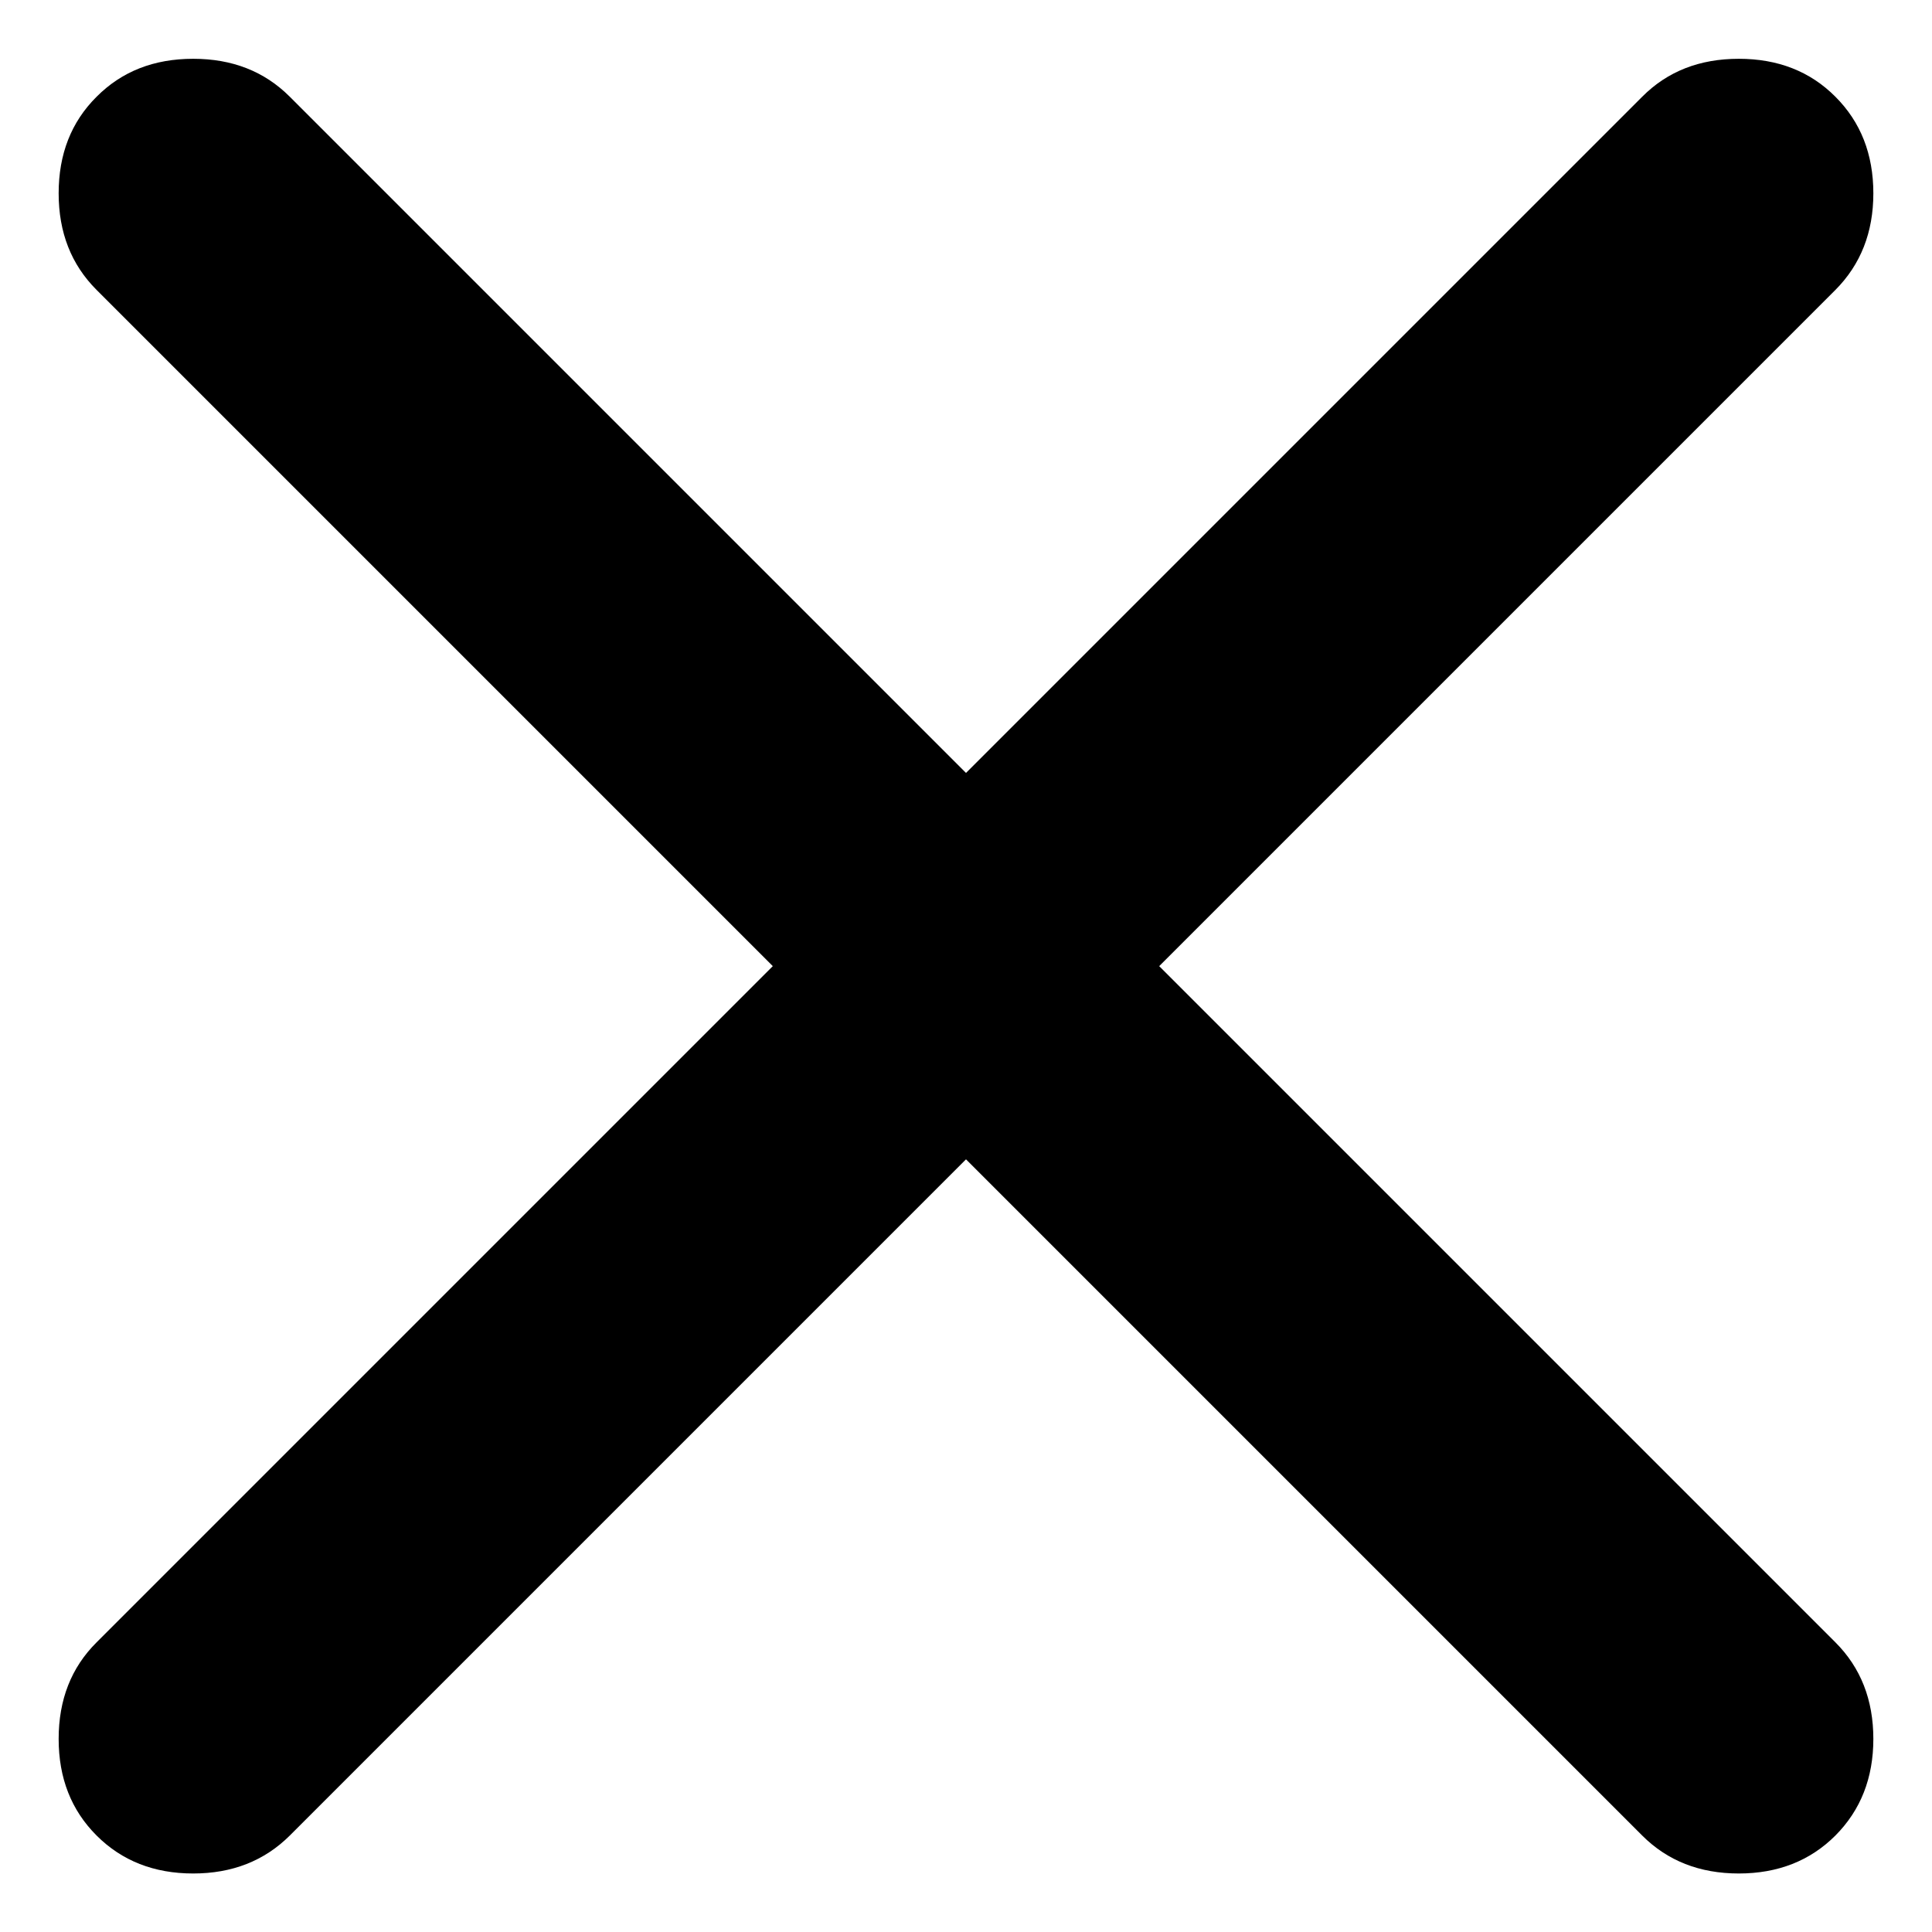 <svg width="14" height="14" viewBox="0 0 14 14" fill="none" xmlns="http://www.w3.org/2000/svg">
<path d="M7 8.401L2.1 13.301C1.916 13.484 1.683 13.576 1.4 13.576C1.116 13.576 0.883 13.484 0.7 13.301C0.516 13.117 0.425 12.884 0.425 12.601C0.425 12.317 0.516 12.084 0.7 11.901L5.6 7.001L0.7 2.101C0.516 1.917 0.425 1.684 0.425 1.401C0.425 1.117 0.516 0.884 0.7 0.701C0.883 0.517 1.116 0.426 1.4 0.426C1.683 0.426 1.916 0.517 2.1 0.701L7 5.601L11.9 0.701C12.083 0.517 12.316 0.426 12.6 0.426C12.883 0.426 13.117 0.517 13.3 0.701C13.483 0.884 13.575 1.117 13.575 1.401C13.575 1.684 13.483 1.917 13.3 2.101L8.4 7.001L13.3 11.901C13.483 12.084 13.575 12.317 13.575 12.601C13.575 12.884 13.483 13.117 13.3 13.301C13.117 13.484 12.883 13.576 12.6 13.576C12.316 13.576 12.083 13.484 11.9 13.301L7 8.401Z" fill="black"/>
</svg>
